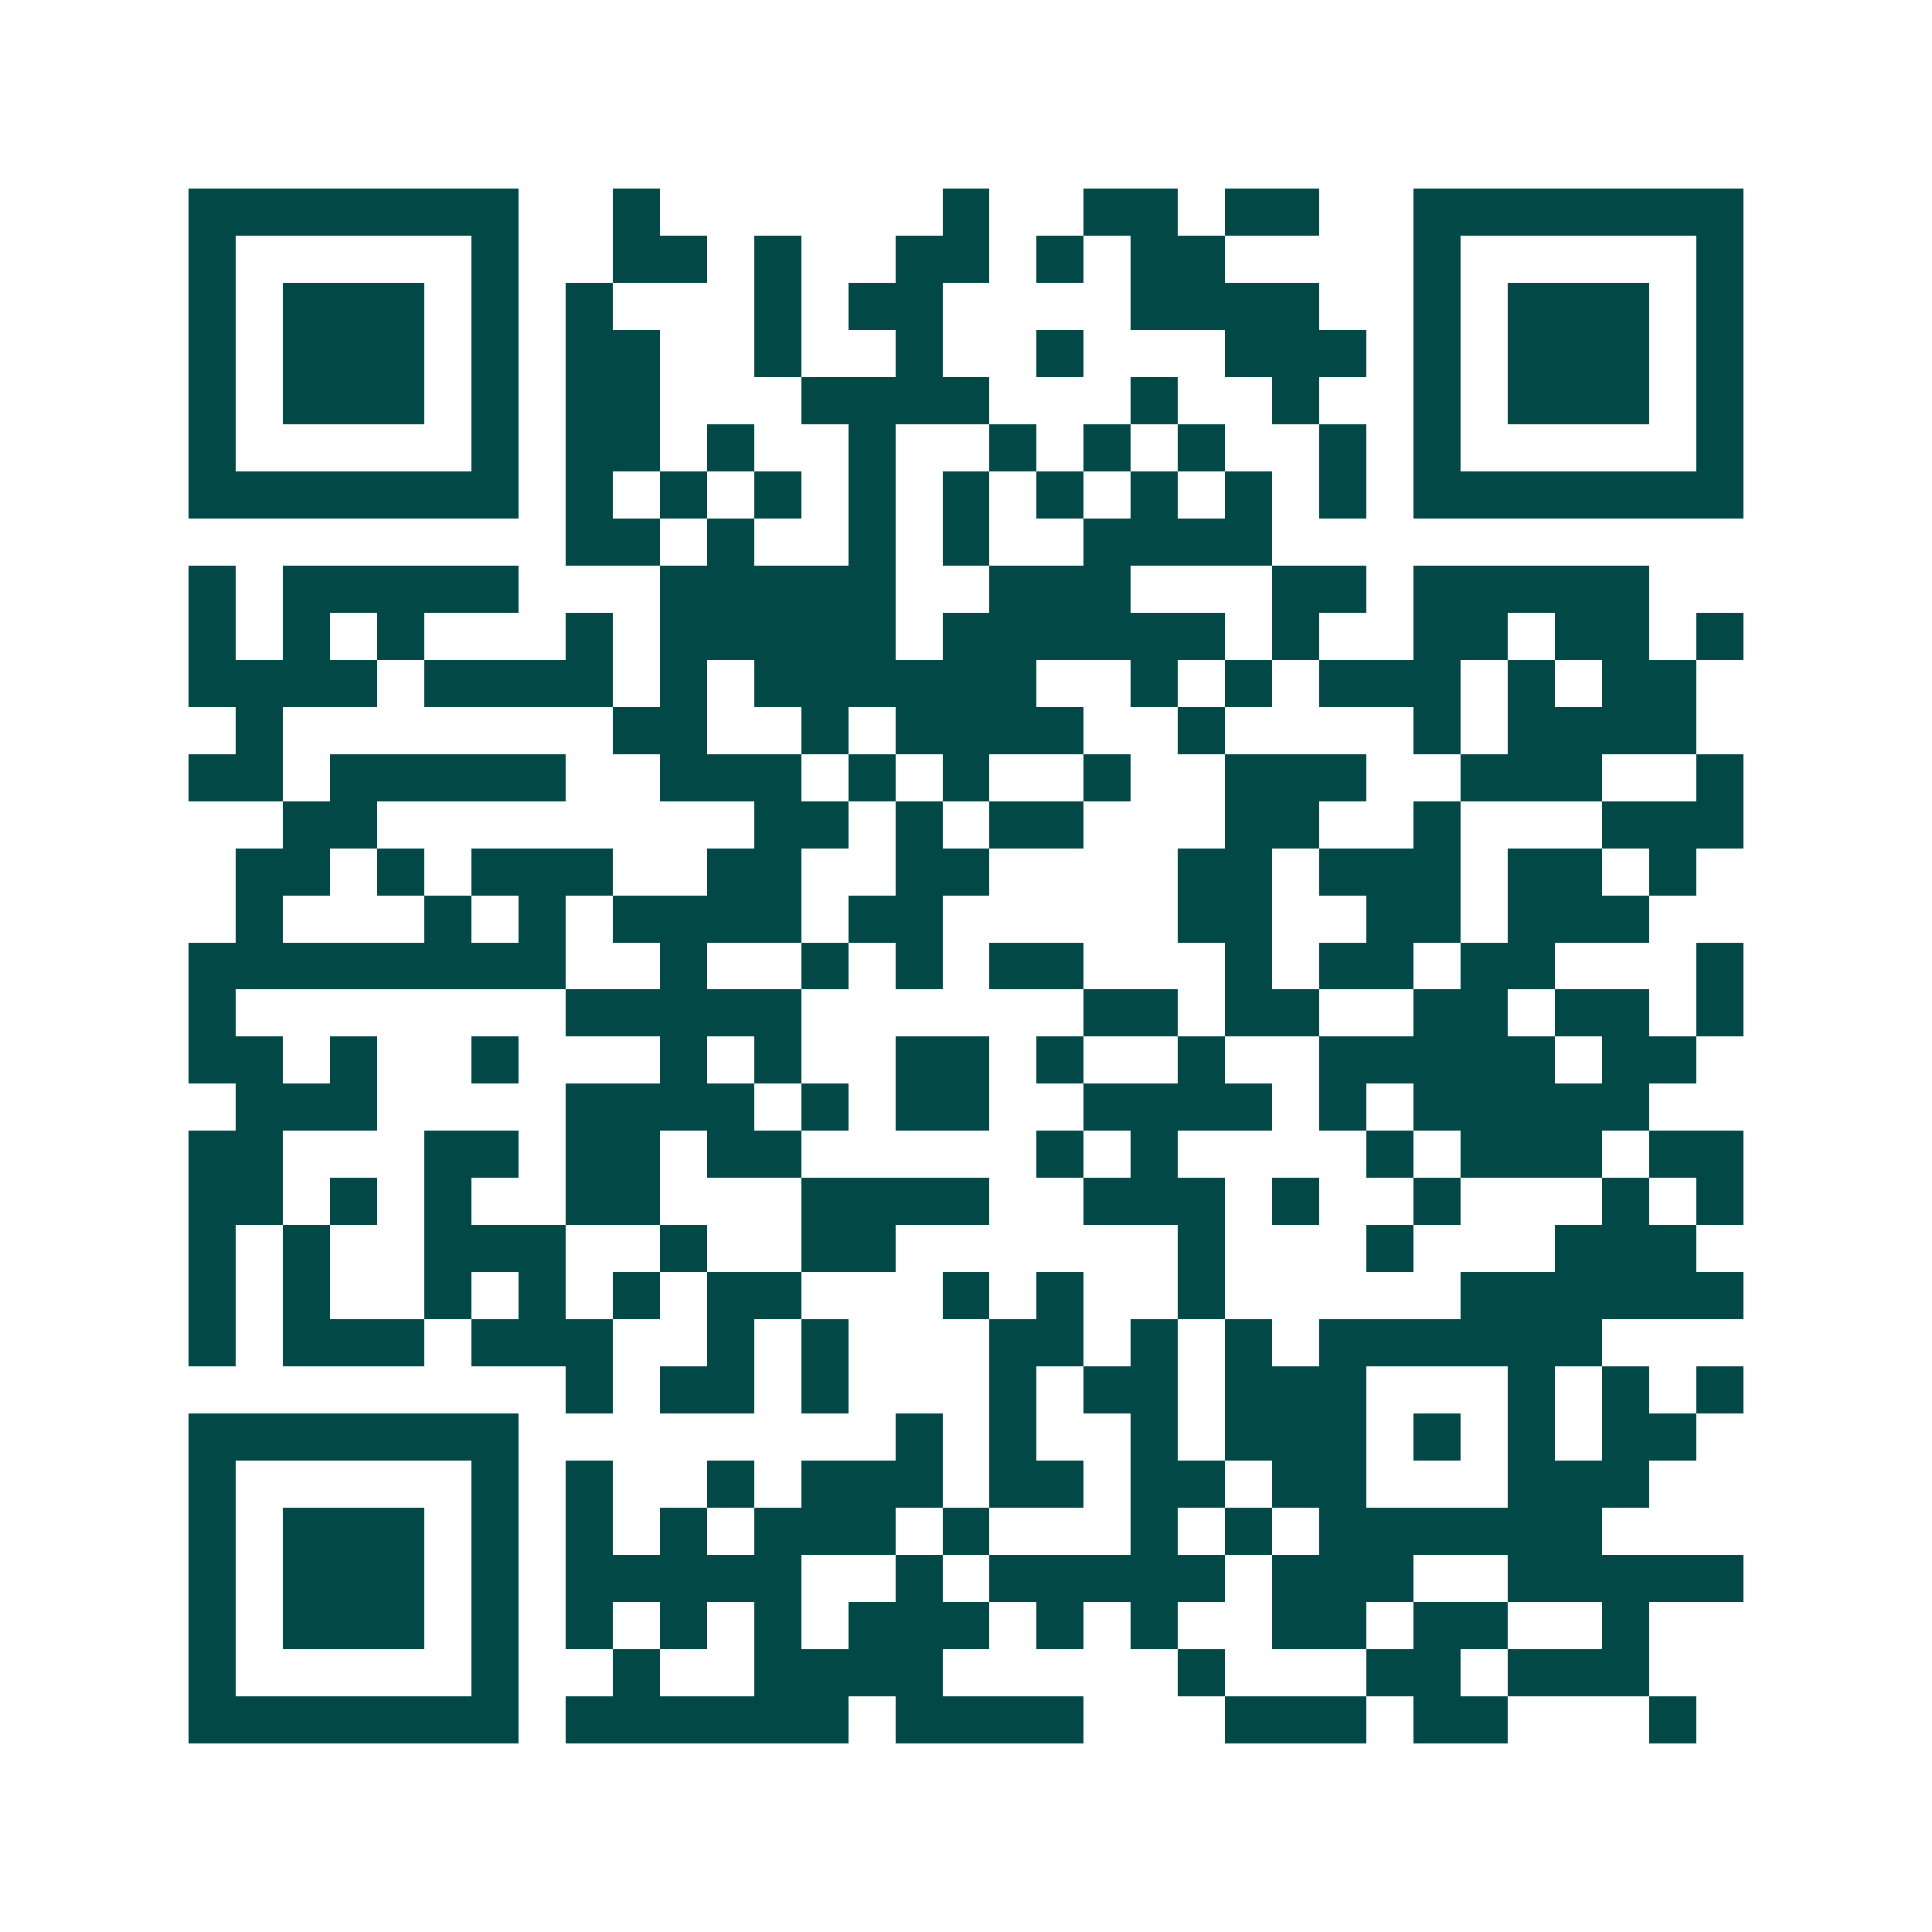 <svg xmlns="http://www.w3.org/2000/svg" width="200" height="200" viewBox="0 0 41 41" shape-rendering="crispEdges"><path fill="#ffffff" d="M0 0h41v41H0z"/><path stroke="#014847" d="M4 4.5h7m2 0h1m6 0h1m2 0h2m1 0h2m2 0h7M4 5.5h1m5 0h1m2 0h2m1 0h1m2 0h2m1 0h1m1 0h2m4 0h1m5 0h1M4 6.5h1m1 0h3m1 0h1m1 0h1m3 0h1m1 0h2m4 0h4m2 0h1m1 0h3m1 0h1M4 7.5h1m1 0h3m1 0h1m1 0h2m2 0h1m2 0h1m2 0h1m3 0h3m1 0h1m1 0h3m1 0h1M4 8.5h1m1 0h3m1 0h1m1 0h2m3 0h4m3 0h1m2 0h1m2 0h1m1 0h3m1 0h1M4 9.5h1m5 0h1m1 0h2m1 0h1m2 0h1m2 0h1m1 0h1m1 0h1m2 0h1m1 0h1m5 0h1M4 10.5h7m1 0h1m1 0h1m1 0h1m1 0h1m1 0h1m1 0h1m1 0h1m1 0h1m1 0h1m1 0h7M12 11.5h2m1 0h1m2 0h1m1 0h1m2 0h4M4 12.5h1m1 0h5m3 0h5m2 0h3m3 0h2m1 0h5M4 13.5h1m1 0h1m1 0h1m3 0h1m1 0h5m1 0h6m1 0h1m2 0h2m1 0h2m1 0h1M4 14.5h4m1 0h4m1 0h1m1 0h6m2 0h1m1 0h1m1 0h3m1 0h1m1 0h2M5 15.5h1m7 0h2m2 0h1m1 0h4m2 0h1m4 0h1m1 0h4M4 16.5h2m1 0h5m2 0h3m1 0h1m1 0h1m2 0h1m2 0h3m2 0h3m2 0h1M6 17.5h2m8 0h2m1 0h1m1 0h2m3 0h2m2 0h1m3 0h3M5 18.5h2m1 0h1m1 0h3m2 0h2m2 0h2m4 0h2m1 0h3m1 0h2m1 0h1M5 19.5h1m3 0h1m1 0h1m1 0h4m1 0h2m5 0h2m2 0h2m1 0h3M4 20.5h8m2 0h1m2 0h1m1 0h1m1 0h2m3 0h1m1 0h2m1 0h2m3 0h1M4 21.5h1m7 0h5m6 0h2m1 0h2m2 0h2m1 0h2m1 0h1M4 22.5h2m1 0h1m2 0h1m3 0h1m1 0h1m2 0h2m1 0h1m2 0h1m2 0h5m1 0h2M5 23.5h3m4 0h4m1 0h1m1 0h2m2 0h4m1 0h1m1 0h5M4 24.5h2m3 0h2m1 0h2m1 0h2m5 0h1m1 0h1m4 0h1m1 0h3m1 0h2M4 25.5h2m1 0h1m1 0h1m2 0h2m3 0h4m2 0h3m1 0h1m2 0h1m3 0h1m1 0h1M4 26.5h1m1 0h1m2 0h3m2 0h1m2 0h2m6 0h1m3 0h1m3 0h3M4 27.5h1m1 0h1m2 0h1m1 0h1m1 0h1m1 0h2m3 0h1m1 0h1m2 0h1m5 0h6M4 28.5h1m1 0h3m1 0h3m2 0h1m1 0h1m3 0h2m1 0h1m1 0h1m1 0h6M12 29.5h1m1 0h2m1 0h1m3 0h1m1 0h2m1 0h3m3 0h1m1 0h1m1 0h1M4 30.5h7m8 0h1m1 0h1m2 0h1m1 0h3m1 0h1m1 0h1m1 0h2M4 31.5h1m5 0h1m1 0h1m2 0h1m1 0h3m1 0h2m1 0h2m1 0h2m3 0h3M4 32.5h1m1 0h3m1 0h1m1 0h1m1 0h1m1 0h3m1 0h1m3 0h1m1 0h1m1 0h6M4 33.5h1m1 0h3m1 0h1m1 0h5m2 0h1m1 0h5m1 0h3m2 0h5M4 34.5h1m1 0h3m1 0h1m1 0h1m1 0h1m1 0h1m1 0h3m1 0h1m1 0h1m2 0h2m1 0h2m2 0h1M4 35.5h1m5 0h1m2 0h1m2 0h4m5 0h1m3 0h2m1 0h3M4 36.5h7m1 0h6m1 0h4m3 0h3m1 0h2m3 0h1"/></svg>
